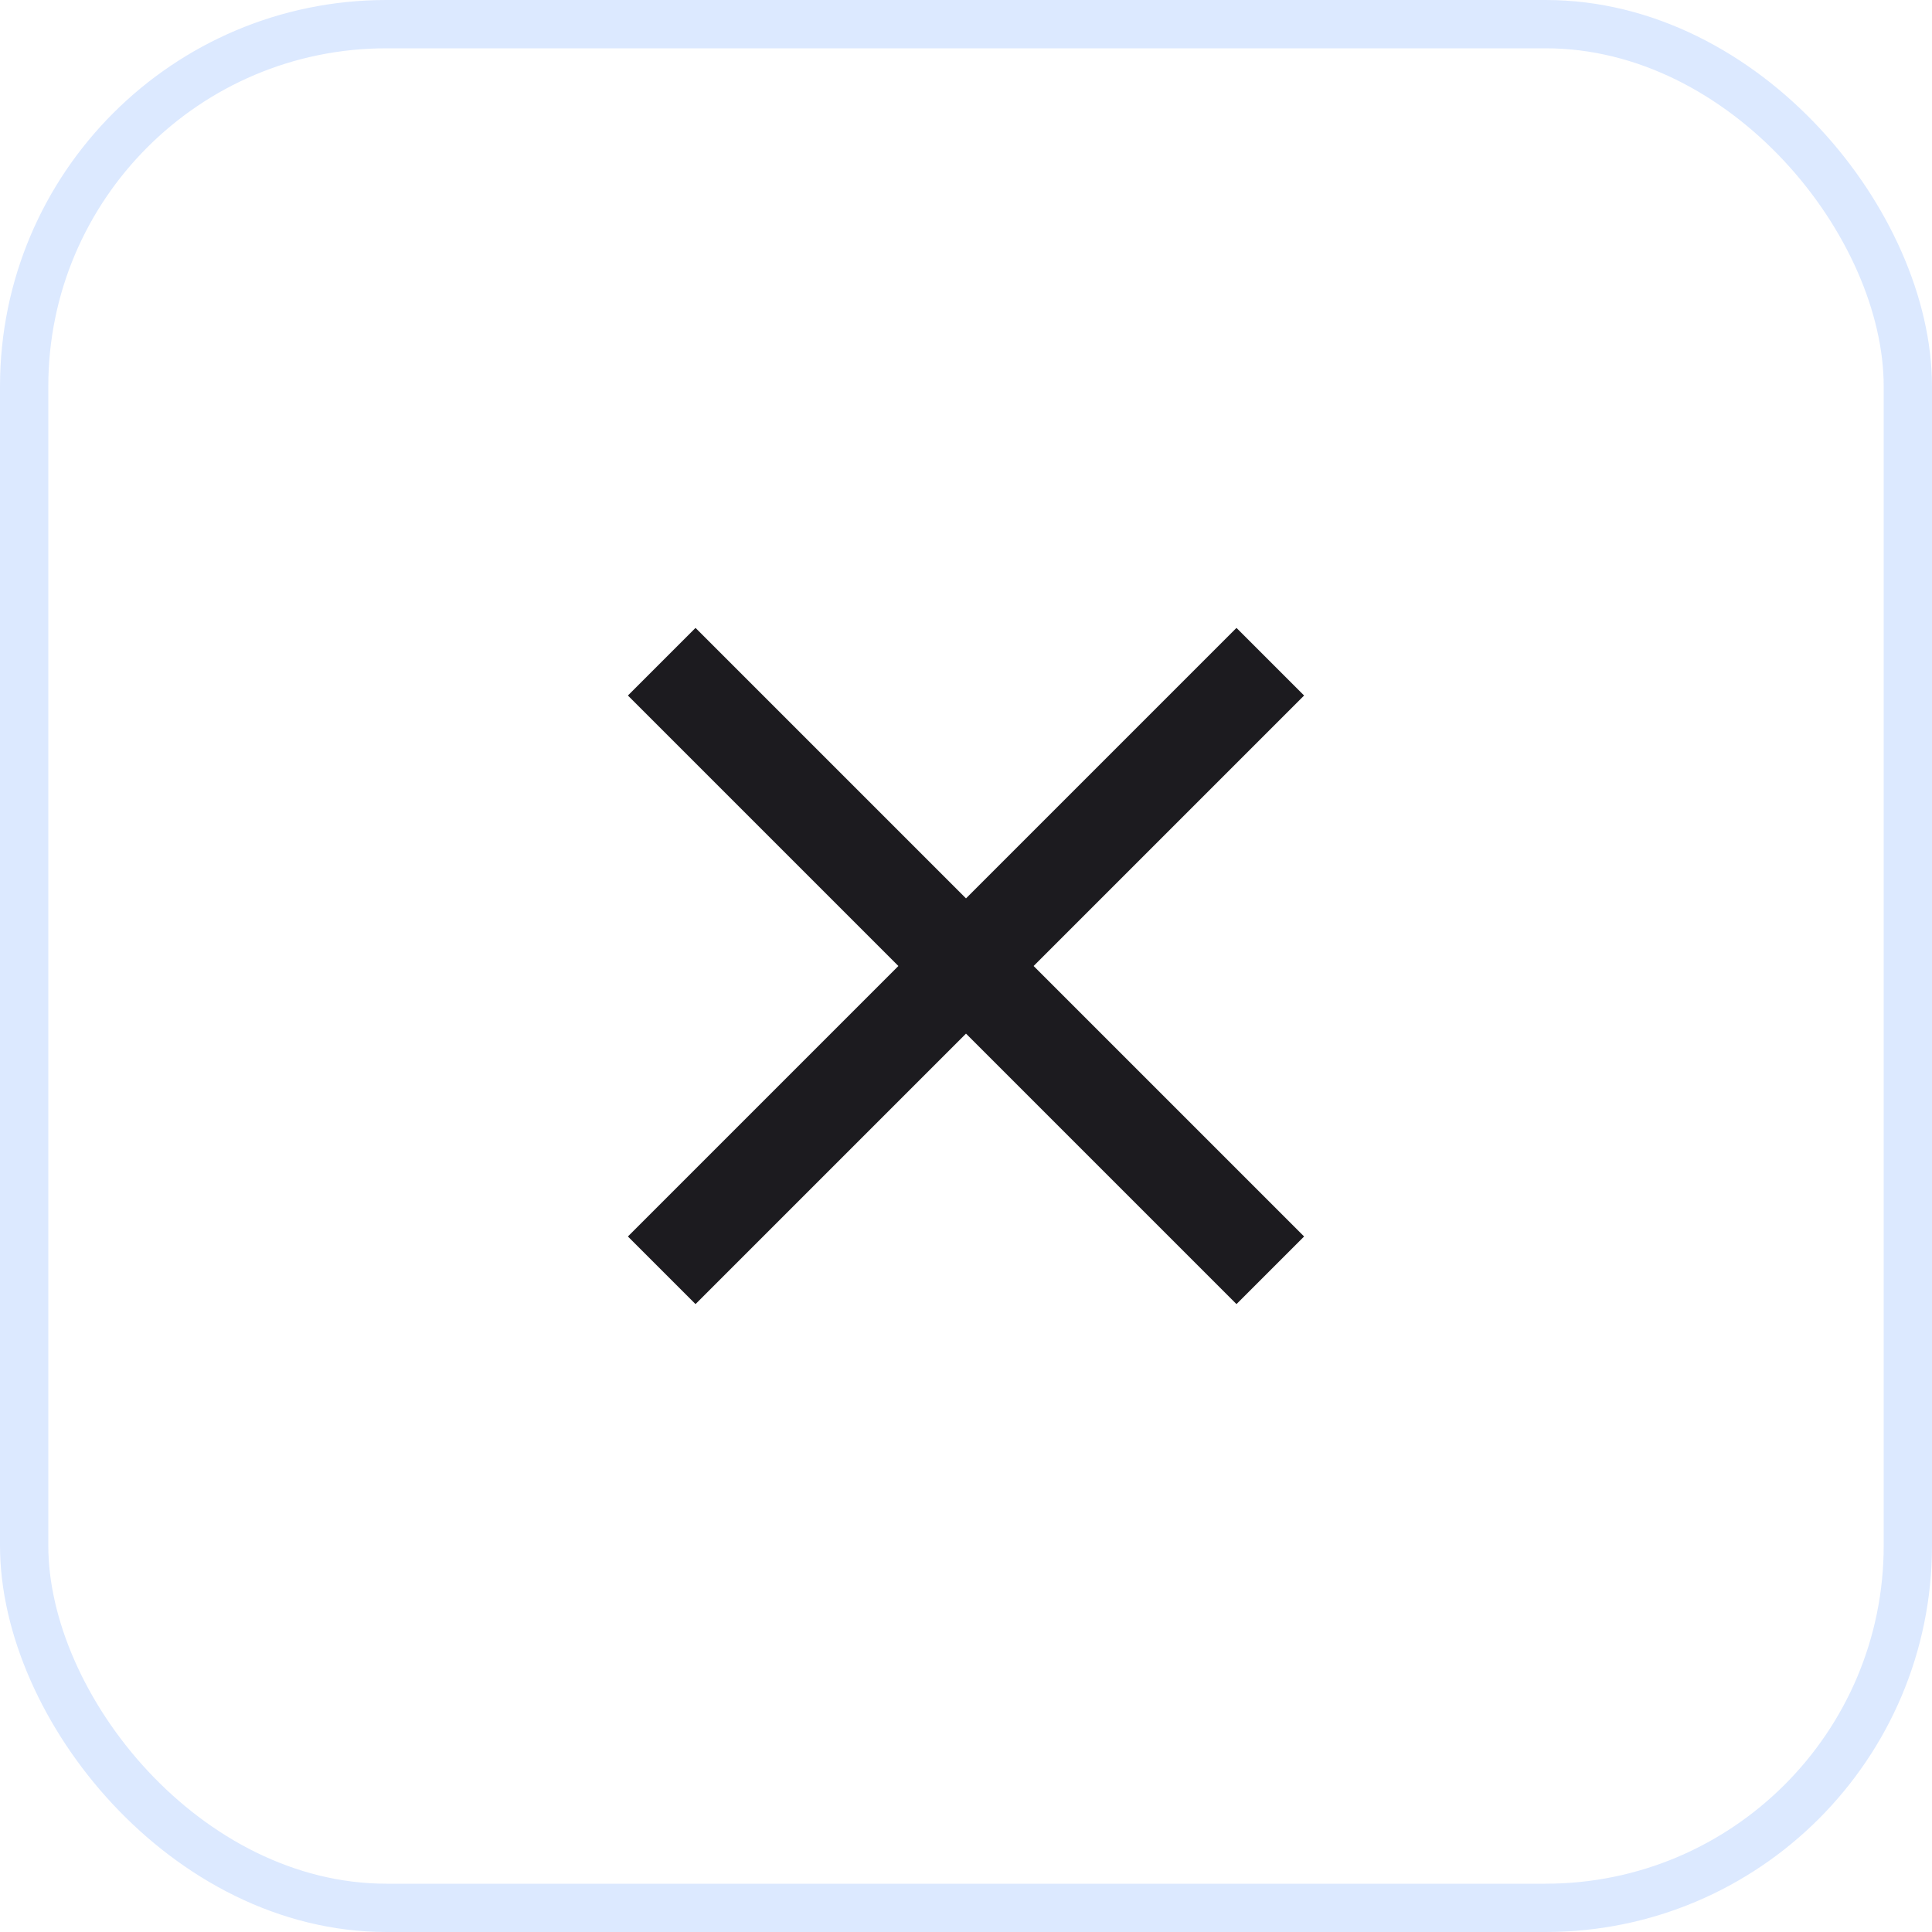 <svg xmlns="http://www.w3.org/2000/svg" fill="none" viewBox="0 0 40 40" height="40" width="40">
<rect stroke="#DCE9FF" rx="7.5" height="39" width="39" y="0.5" x="0.5"></rect>
<path fill="#1C1B1F" d="M14.4 27L13 25.6L18.6 20L13 14.4L14.4 13L20 18.6L25.6 13L27 14.4L21.4 20L27 25.6L25.6 27L20 21.4L14.4 27Z"></path>
</svg>
